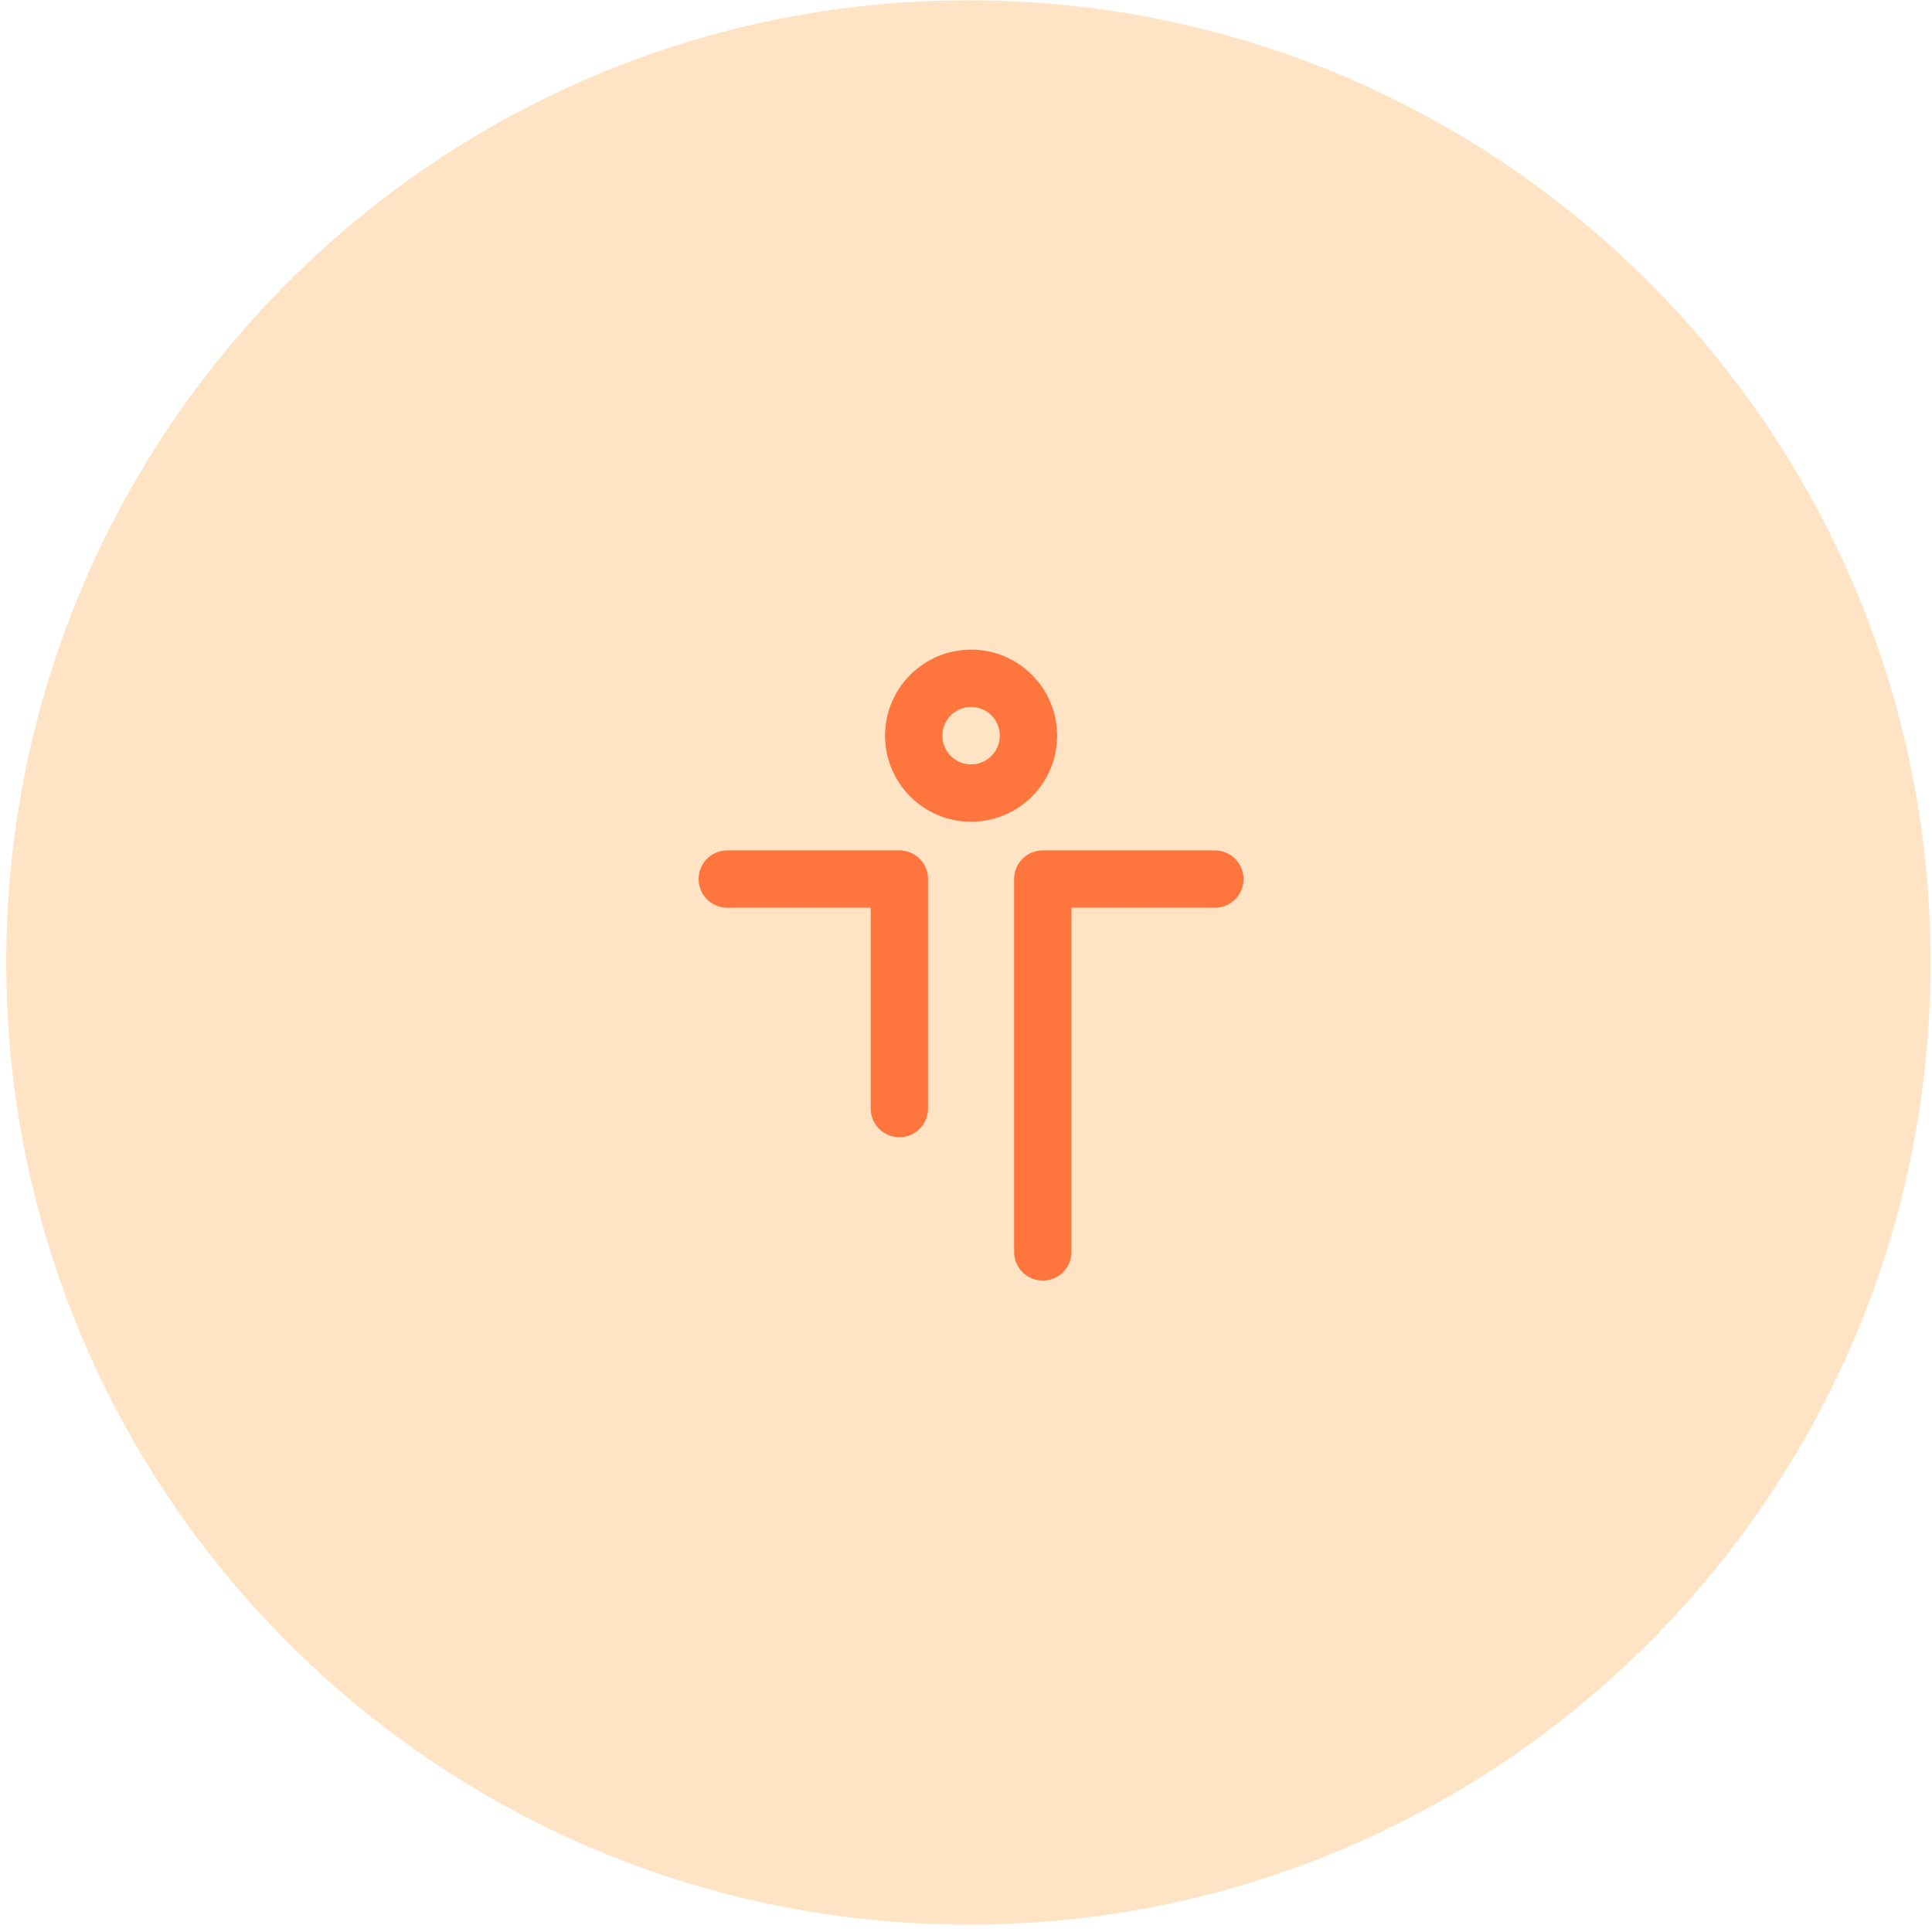 <svg width="90" height="90" viewBox="0 0 90 90" fill="none" xmlns="http://www.w3.org/2000/svg">
<path d="M0.292 44.836C0.292 20.081 20.359 0.013 45.114 0.013C69.869 0.013 89.936 20.081 89.936 44.836C89.936 69.59 69.869 89.658 45.114 89.658C20.359 89.658 0.292 69.59 0.292 44.836Z" fill="#FDCD93" fill-opacity="0.54"/>
<path d="M45.237 36.943C46.713 36.943 47.91 35.746 47.91 34.27C47.91 32.794 46.713 31.598 45.237 31.598C43.761 31.598 42.565 32.794 42.565 34.27C42.565 35.746 43.761 36.943 45.237 36.943Z" stroke="#FE763E" stroke-width="2.672"/>
<path d="M33.88 40.95H41.896V51.639M56.593 40.95H48.577V58.319" stroke="#FE763E" stroke-width="2.672" stroke-linecap="round" stroke-linejoin="round"/>
</svg>
